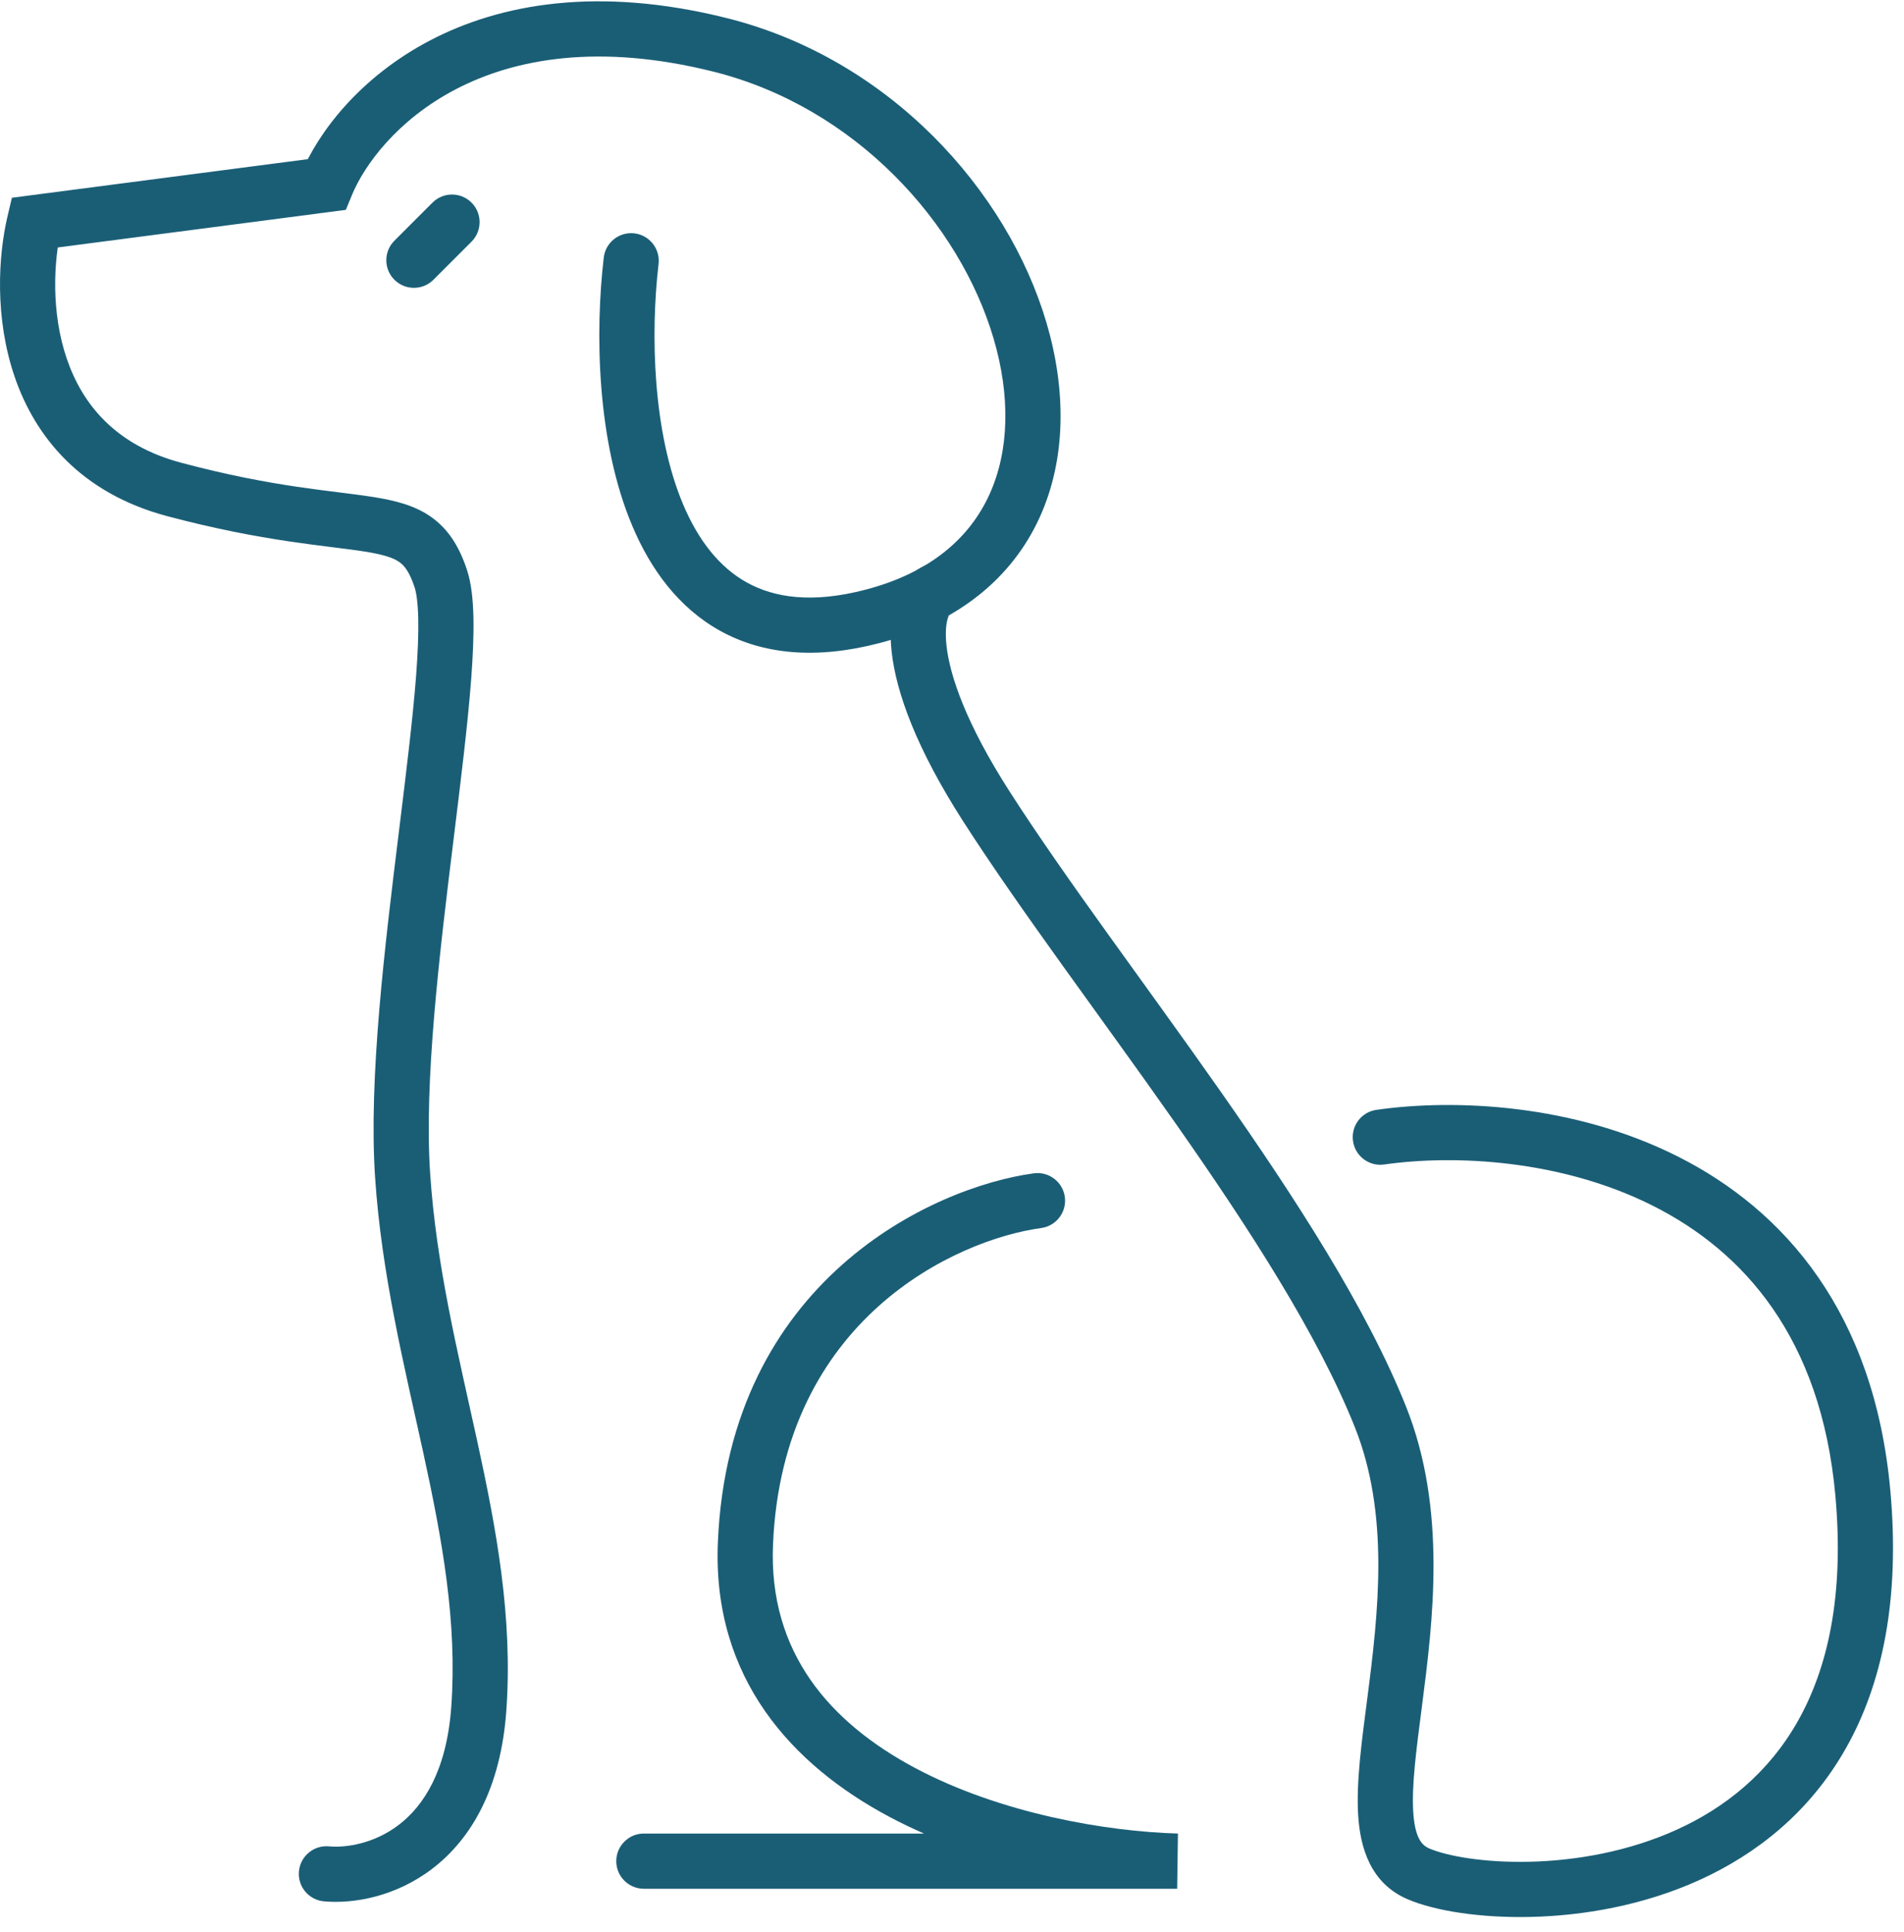 <?xml version="1.0" encoding="UTF-8"?> <svg xmlns="http://www.w3.org/2000/svg" width="69" height="70" viewBox="0 0 69 70" fill="none"><path d="M17.088 8.755C17.478 8.364 17.478 7.731 17.088 7.341C16.697 6.95 16.064 6.95 15.673 7.341L17.088 8.755ZM14.293 8.721C13.902 9.112 13.902 9.745 14.293 10.135C14.683 10.526 15.317 10.526 15.707 10.135L14.293 8.721ZM15.673 7.341L14.293 8.721L15.707 10.135L17.088 8.755L15.673 7.341Z" fill="#1A5E76"></path><path d="M23.866 9.564C23.931 9.016 23.538 8.519 22.99 8.454C22.441 8.39 21.944 8.782 21.88 9.331L23.866 9.564ZM31.616 22.332L31.364 21.364L31.616 22.332ZM11.829 6.686L11.959 7.678L12.533 7.603L12.754 7.067L11.829 6.686ZM1.246 8.067L1.116 7.075L0.431 7.165L0.272 7.838L1.246 8.067ZM6.307 17.73L6.05 18.697L6.307 17.73ZM17.351 61.905L18.349 61.976L17.351 61.905ZM11.92 66.891C11.37 66.841 10.883 67.247 10.833 67.797C10.783 68.347 11.189 68.833 11.739 68.883L11.92 66.891ZM21.88 9.331C21.564 12.015 21.617 15.989 22.918 19.063C23.576 20.617 24.587 22.02 26.109 22.86C27.647 23.707 29.565 23.9 31.868 23.299L31.364 21.364C29.433 21.868 28.065 21.654 27.074 21.108C26.068 20.553 25.307 19.575 24.76 18.284C23.653 15.668 23.569 12.095 23.866 9.564L21.88 9.331ZM31.868 23.299C34.772 22.542 36.702 20.893 37.682 18.733C38.647 16.604 38.635 14.104 37.925 11.695C36.51 6.897 32.23 2.128 26.337 0.655L25.852 2.595C31.002 3.883 34.775 8.086 36.006 12.261C36.619 14.34 36.578 16.325 35.86 17.907C35.158 19.456 33.752 20.741 31.364 21.364L31.868 23.299ZM26.337 0.655C16.997 -1.68 12.158 3.262 10.905 6.306L12.754 7.067C13.648 4.896 17.521 0.512 25.852 2.595L26.337 0.655ZM11.7 5.695L1.116 7.075L1.375 9.059L11.959 7.678L11.7 5.695ZM0.272 7.838C-0.066 9.277 -0.197 11.523 0.53 13.648C1.275 15.828 2.927 17.864 6.05 18.697L6.565 16.764C4.166 16.124 2.98 14.632 2.422 13.001C1.845 11.314 1.944 9.465 2.219 8.296L0.272 7.838ZM6.05 18.697C9.565 19.634 11.883 19.768 13.224 19.983C13.921 20.095 14.257 20.212 14.469 20.361C14.644 20.483 14.832 20.698 15.022 21.268L16.919 20.635C16.649 19.824 16.262 19.176 15.618 18.724C15.009 18.297 14.282 18.127 13.54 18.008C12.006 17.763 9.952 17.667 6.565 16.764L6.05 18.697ZM15.022 21.268C15.089 21.468 15.144 21.836 15.157 22.413C15.169 22.971 15.141 23.656 15.082 24.449C14.961 26.038 14.72 27.982 14.461 30.09C13.947 34.255 13.355 39.078 13.592 42.645L15.588 42.512C15.366 39.177 15.924 34.567 16.446 30.334C16.703 28.243 16.951 26.247 17.076 24.6C17.138 23.776 17.171 23.019 17.157 22.368C17.142 21.735 17.083 21.125 16.919 20.635L15.022 21.268ZM13.592 42.645C13.829 46.19 14.658 49.505 15.339 52.628C16.028 55.785 16.573 58.768 16.354 61.834L18.349 61.976C18.59 58.6 17.985 55.371 17.293 52.201C16.594 48.997 15.812 45.869 15.588 42.512L13.592 42.645ZM16.354 61.834C16.186 64.175 15.336 65.427 14.473 66.096C13.576 66.791 12.548 66.948 11.92 66.891L11.739 68.883C12.798 68.979 14.347 68.723 15.697 67.677C17.081 66.605 18.148 64.789 18.349 61.976L16.354 61.834Z" fill="#1A5E76"></path><path d="M35.757 29.234L34.916 29.774L35.757 29.234ZM67.508 54.082L68.504 53.992L67.508 54.082ZM49.881 40.208C49.334 40.286 48.954 40.792 49.032 41.339C49.11 41.886 49.617 42.266 50.163 42.188L49.881 40.208ZM33.545 20.483C32.995 20.703 32.652 21.197 32.472 21.704C32.286 22.229 32.23 22.873 32.313 23.616C32.478 25.098 33.214 27.126 34.916 29.774L36.599 28.693C34.988 26.188 34.419 24.457 34.301 23.394C34.242 22.863 34.299 22.538 34.357 22.372C34.422 22.189 34.455 22.273 34.288 22.34L33.545 20.483ZM34.916 29.774C36.999 33.015 39.919 36.874 42.589 40.679C45.292 44.533 47.761 48.36 49.094 51.693L50.951 50.95C49.523 47.38 46.929 43.385 44.226 39.531C41.489 35.628 38.657 31.895 36.599 28.693L34.916 29.774ZM49.094 51.693C50.363 54.866 49.955 58.405 49.548 61.546C49.352 63.057 49.146 64.55 49.218 65.747C49.29 66.949 49.672 68.233 51.009 68.806L51.797 66.968C51.523 66.85 51.272 66.581 51.214 65.627C51.157 64.666 51.325 63.398 51.532 61.803C51.929 58.733 52.442 54.678 50.951 50.95L49.094 51.693ZM51.009 68.806C51.996 69.229 53.65 69.492 55.496 69.447C57.367 69.402 59.548 69.037 61.595 68.107C63.651 67.172 65.583 65.66 66.898 63.331C68.212 61.004 68.863 57.944 68.504 53.992L66.512 54.173C66.843 57.813 66.229 60.447 65.156 62.348C64.084 64.247 62.507 65.495 60.767 66.286C59.018 67.081 57.114 67.407 55.448 67.448C53.757 67.489 52.42 67.235 51.797 66.968L51.009 68.806ZM68.504 53.992C67.919 47.561 64.673 43.852 60.815 41.904C57.023 39.99 52.709 39.804 49.881 40.208L50.163 42.188C52.704 41.825 56.58 42.007 59.913 43.69C63.179 45.338 65.992 48.455 66.512 54.173L68.504 53.992Z" fill="#1A5E76"></path><path d="M37.733 44.49C38.28 44.415 38.663 43.911 38.589 43.364C38.514 42.817 38.01 42.434 37.463 42.508L37.733 44.49ZM42.66 67.427V68.427L42.688 66.427L42.66 67.427ZM23.333 66.427C22.781 66.427 22.333 66.875 22.333 67.427C22.333 67.979 22.781 68.427 23.333 68.427V66.427ZM37.463 42.508C33.798 43.008 26.41 46.394 26.015 55.882L28.013 55.965C28.354 47.782 34.649 44.91 37.733 44.49L37.463 42.508ZM26.015 55.882C25.81 60.812 28.721 63.95 32.215 65.813C35.678 67.66 39.846 68.347 42.631 68.427L42.688 66.427C40.104 66.354 36.265 65.706 33.156 64.048C30.078 62.407 27.851 59.87 28.013 55.965L26.015 55.882ZM42.66 66.427H23.333V68.427H42.66V66.427Z" fill="#1A5E76"></path></svg> 
